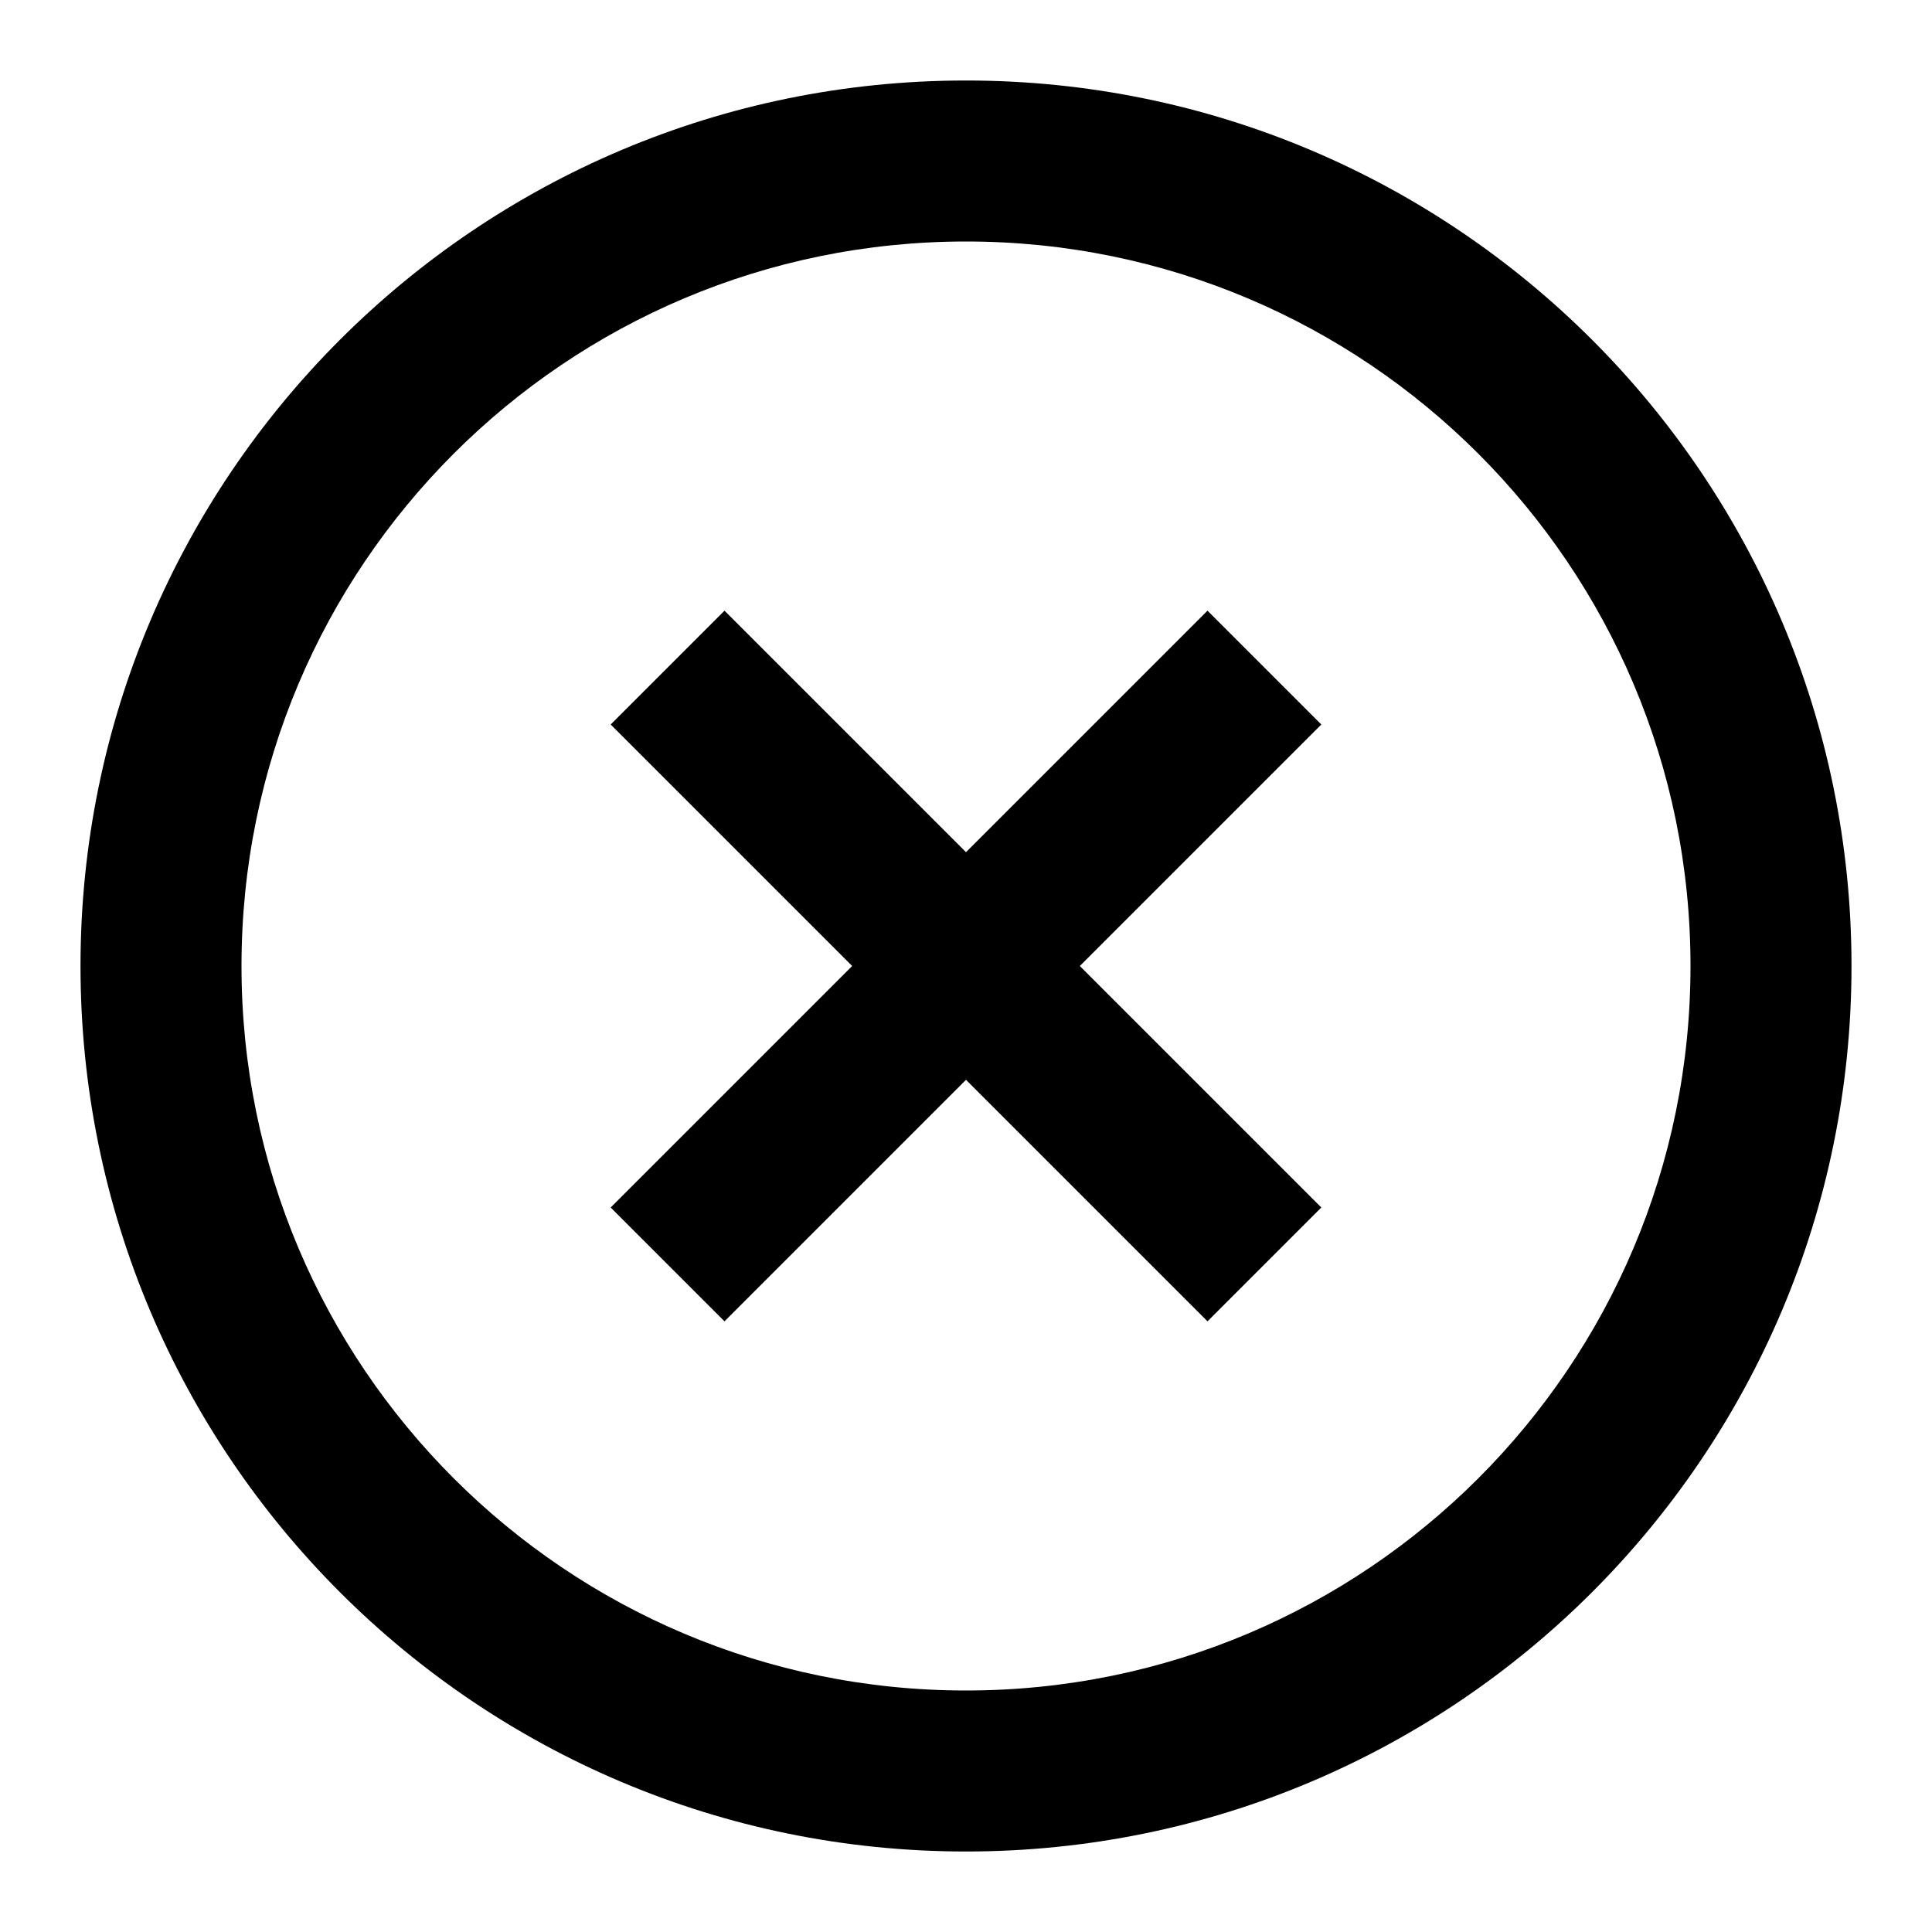<svg width="24" height="24" viewBox="0 0 24 24" fill="none" xmlns="http://www.w3.org/2000/svg">
<path fill-rule="evenodd" clip-rule="evenodd" d="M23 12C23 5.925 18.075 1 12 1C5.925 1 1 5.925 1 12C1 18.075 5.925 23 12 23C18.075 23 23 18.075 23 12ZM3 12C3 7.029 7.029 3 12 3C16.971 3 21 7.029 21 12C21 16.971 16.971 21 12 21C7.029 21 3 16.971 3 12ZM7.586 9L9 7.586L12 10.586L15 7.586L16.414 9L13.414 12L16.414 15L15 16.414L12 13.414L9 16.414L7.586 15L10.586 12L7.586 9Z" fill="black"/>
</svg>
